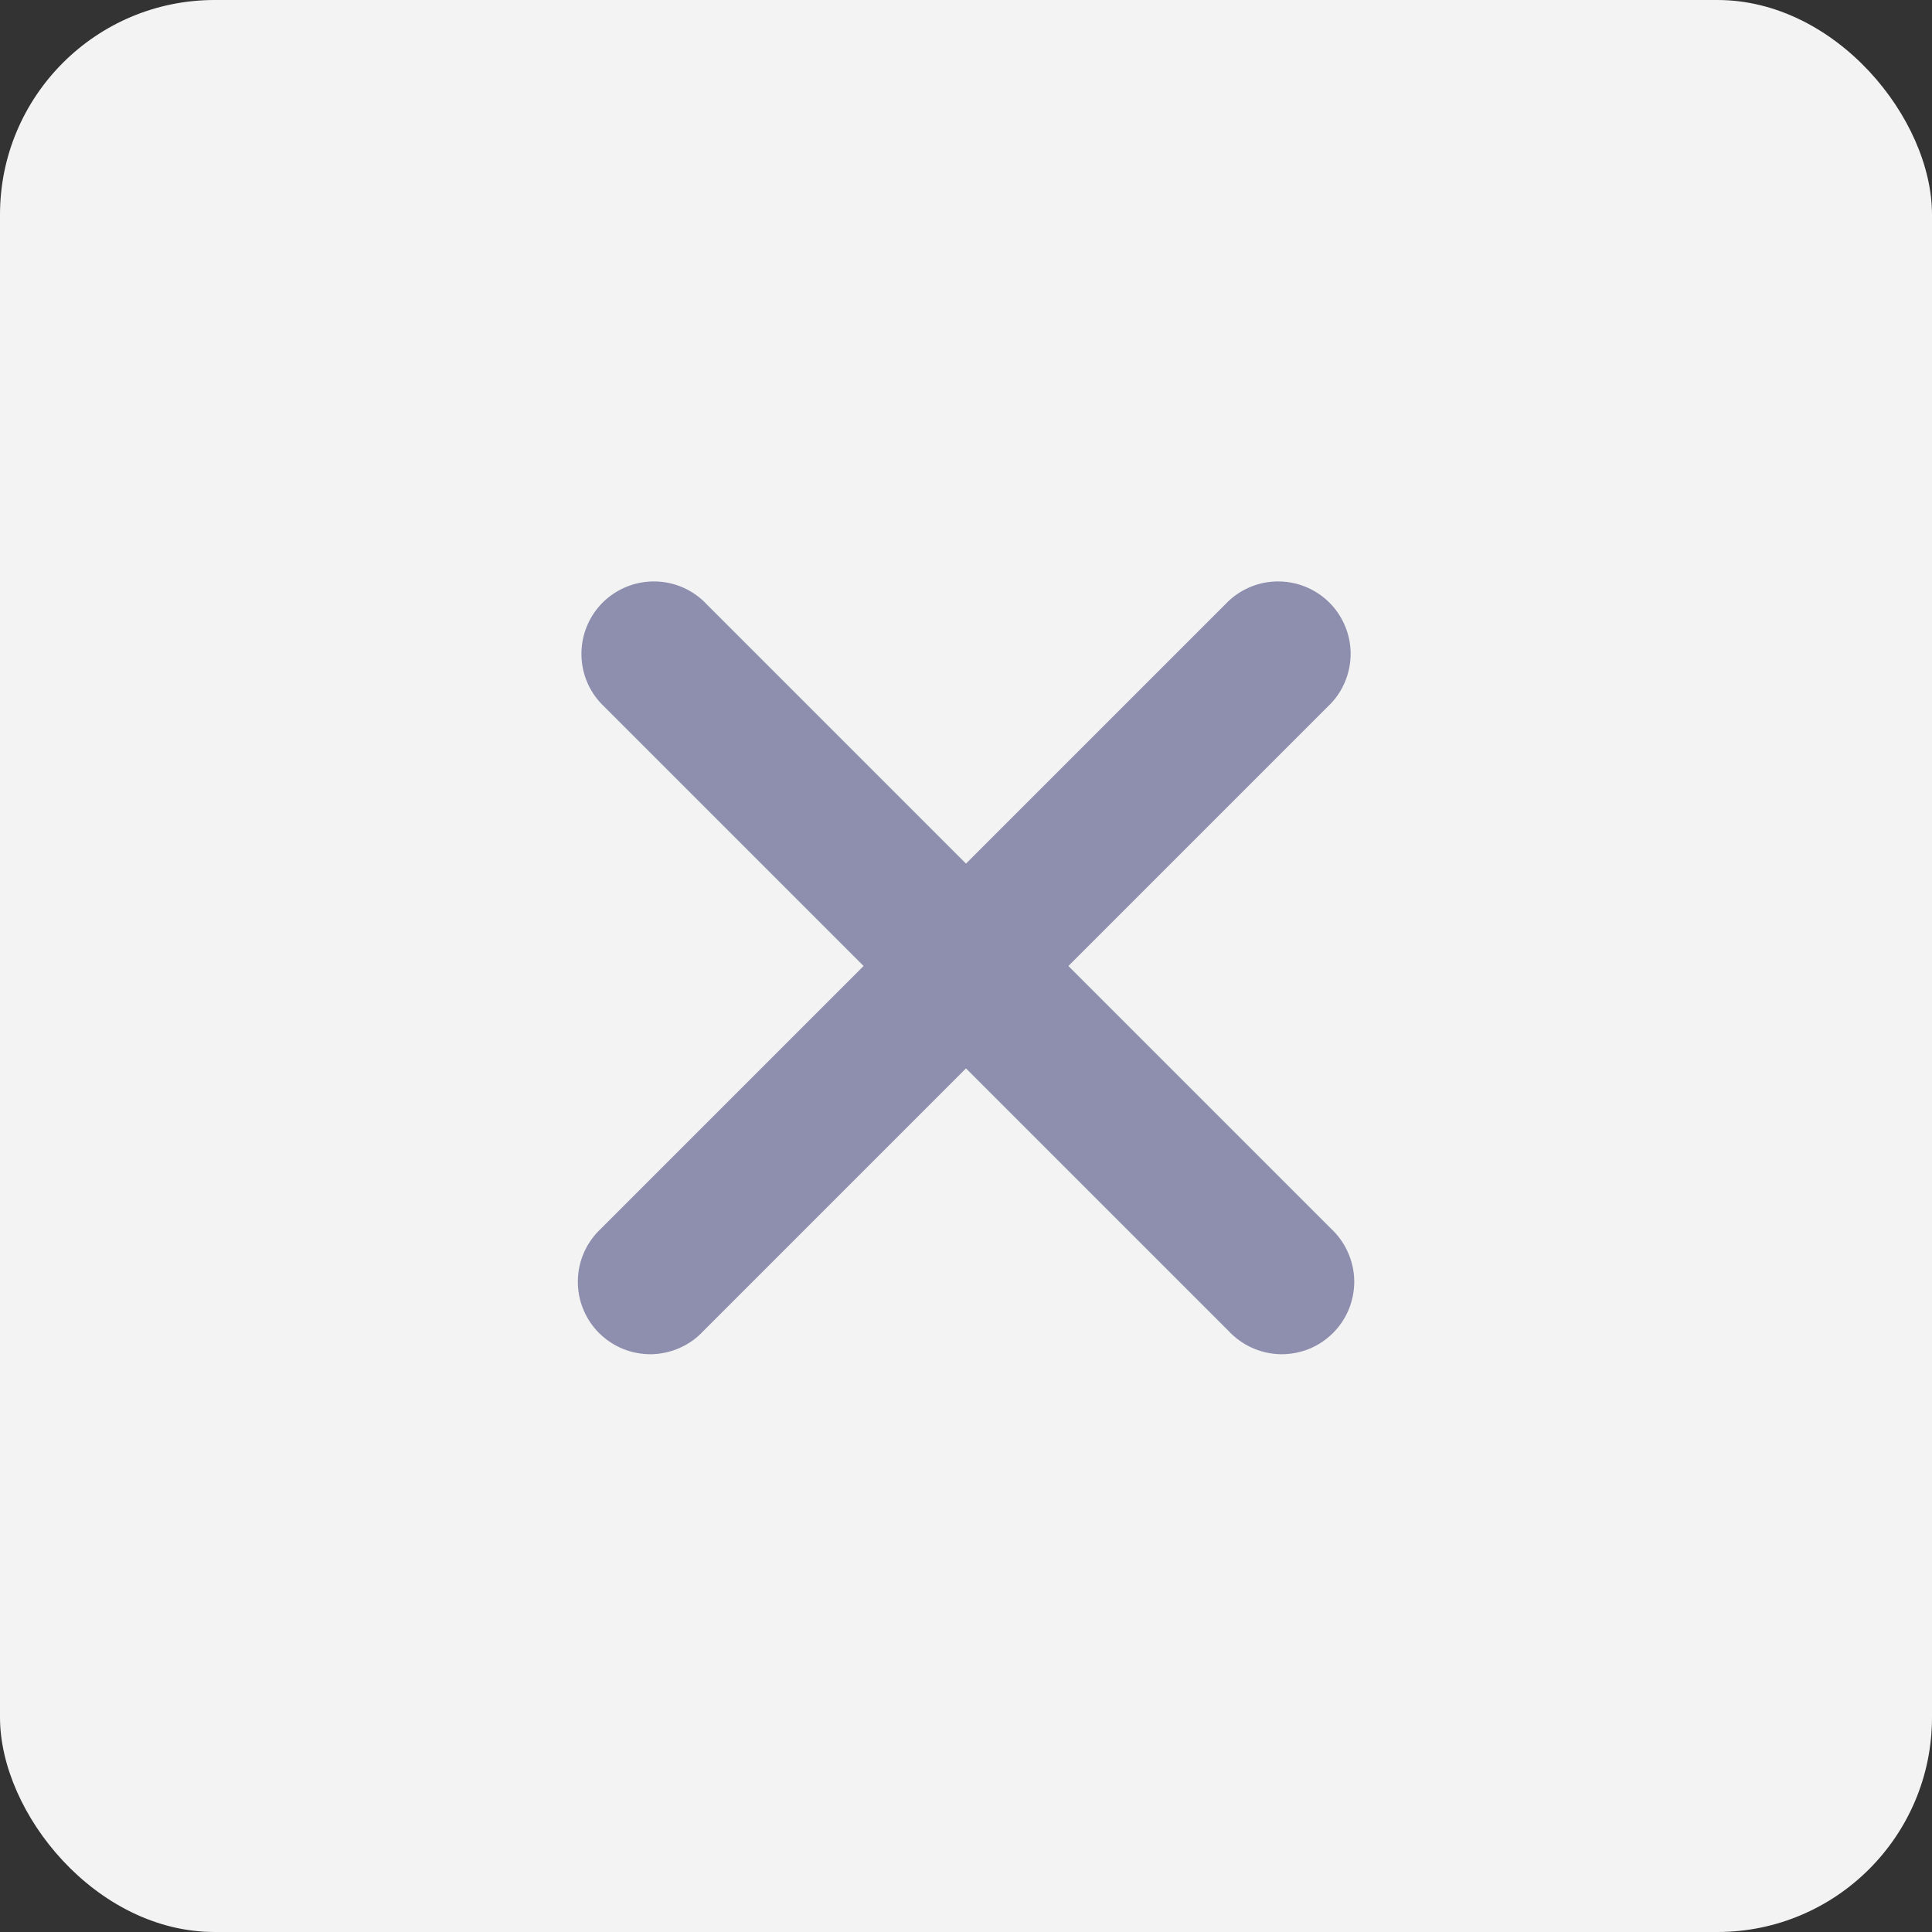 <svg width="22" height="22" viewBox="0 0 22 22" fill="none" xmlns="http://www.w3.org/2000/svg">
<rect x="0" y="0" width="22" height="22" fill="#333333" stroke="none"/>
<rect width="22" height="22" rx="2.444" fill="#F3F3F3"/>
<path d="M13.992 15.158C14.068 15.239 14.159 15.304 14.26 15.349C14.361 15.394 14.47 15.418 14.581 15.421C14.692 15.422 14.802 15.402 14.905 15.361C15.008 15.319 15.101 15.257 15.179 15.179C15.258 15.101 15.319 15.007 15.361 14.905C15.402 14.802 15.423 14.692 15.421 14.581C15.419 14.47 15.394 14.361 15.349 14.26C15.304 14.159 15.239 14.068 15.158 13.992L12.166 11L15.158 8.008C15.304 7.852 15.383 7.645 15.38 7.431C15.376 7.217 15.289 7.013 15.138 6.862C14.987 6.711 14.783 6.625 14.569 6.621C14.355 6.617 14.149 6.696 13.992 6.842L11 9.834L8.008 6.842C7.852 6.696 7.645 6.617 7.431 6.621C7.217 6.625 7.014 6.711 6.862 6.862C6.711 7.013 6.625 7.217 6.621 7.431C6.617 7.645 6.696 7.852 6.842 8.008L9.834 11L6.842 13.992C6.761 14.068 6.696 14.159 6.651 14.26C6.606 14.361 6.582 14.47 6.58 14.581C6.578 14.692 6.598 14.802 6.64 14.905C6.681 15.007 6.743 15.101 6.821 15.179C6.9 15.257 6.993 15.319 7.096 15.361C7.198 15.402 7.308 15.422 7.419 15.421C7.53 15.418 7.639 15.394 7.74 15.349C7.842 15.304 7.933 15.239 8.008 15.158L11 12.166L13.992 15.158Z" fill="#8E8EAE"/>
</svg>
